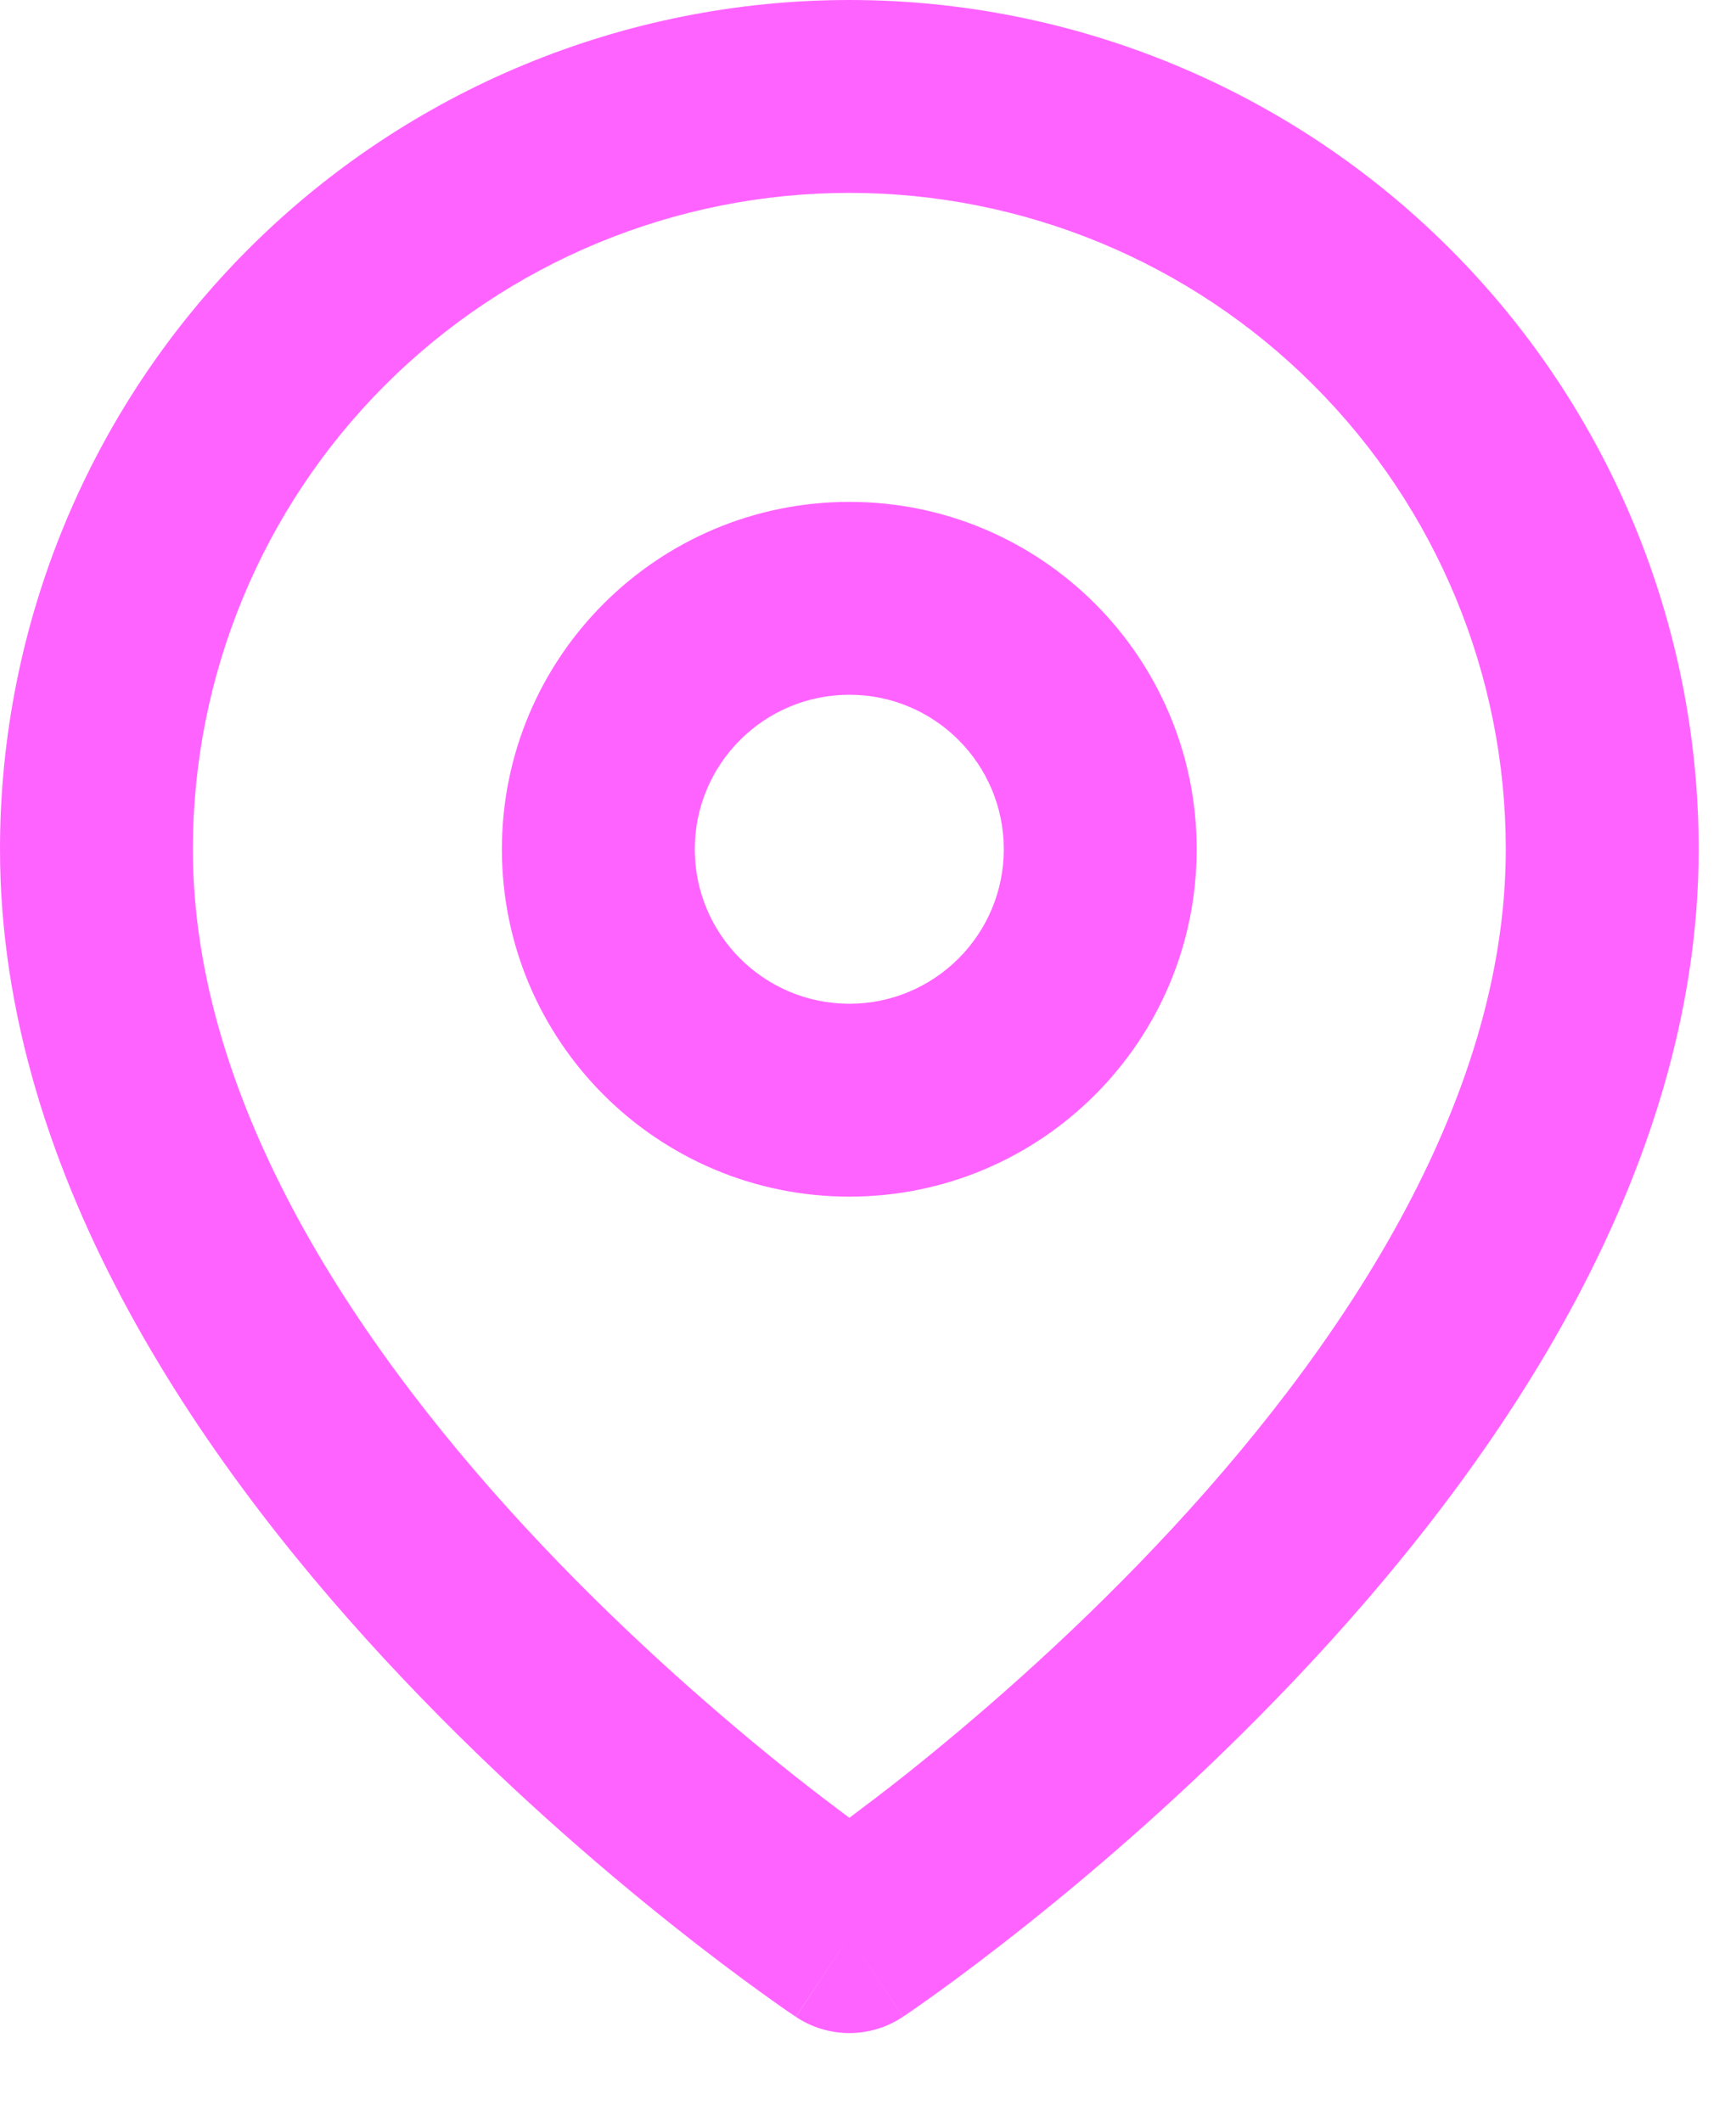 <svg xmlns="http://www.w3.org/2000/svg" fill="none" viewBox="0 0 18 22" height="22" width="18">
<path fill="#FF63FF" d="M8.807 0C11.142 5.8646e-05 13.382 0.928 15.033 2.579C16.685 4.23 17.613 6.47 17.613 8.806C17.613 12.243 15.427 15.305 13.435 17.407C12.419 18.48 11.407 19.352 10.649 19.955C10.27 20.257 9.952 20.494 9.728 20.656C9.615 20.737 9.526 20.8 9.464 20.843C9.433 20.864 9.408 20.881 9.391 20.893L9.364 20.91L9.362 20.912H9.361L8.807 20.081L9.361 20.913C9.026 21.137 8.588 21.137 8.252 20.913L8.807 20.081L8.251 20.912L8.249 20.91C8.247 20.909 8.245 20.908 8.242 20.906C8.237 20.903 8.231 20.898 8.223 20.893C8.205 20.881 8.18 20.864 8.149 20.843C8.087 20.8 7.998 20.737 7.886 20.656C7.661 20.494 7.343 20.257 6.964 19.955C6.206 19.352 5.194 18.48 4.178 17.407C2.186 15.305 0 12.243 0 8.806C0 6.47 0.928 4.23 2.579 2.579C4.231 0.928 6.471 5.29661e-05 8.807 0ZM8.807 2C7.002 2 5.27 2.717 3.993 3.993C2.717 5.269 2 7.001 2 8.806C2 11.439 3.717 14.014 5.629 16.032C6.564 17.019 7.504 17.828 8.21 18.391C8.436 18.57 8.638 18.723 8.807 18.849C8.975 18.723 9.178 18.57 9.403 18.391C10.109 17.828 11.048 17.019 11.983 16.032C13.895 14.014 15.613 11.439 15.613 8.806C15.613 7.001 14.896 5.269 13.619 3.993C12.343 2.717 10.611 2 8.807 2ZM8.807 5.204C10.796 5.204 12.408 6.817 12.408 8.806C12.408 10.795 10.796 12.408 8.807 12.408C6.817 12.408 5.204 10.795 5.204 8.806C5.204 6.817 6.818 5.204 8.807 5.204ZM8.807 7.204C7.922 7.204 7.204 7.921 7.204 8.806C7.204 9.69 7.922 10.408 8.807 10.408C9.691 10.408 10.408 9.69 10.408 8.806C10.408 7.921 9.691 7.204 8.807 7.204Z"></path>
</svg>
